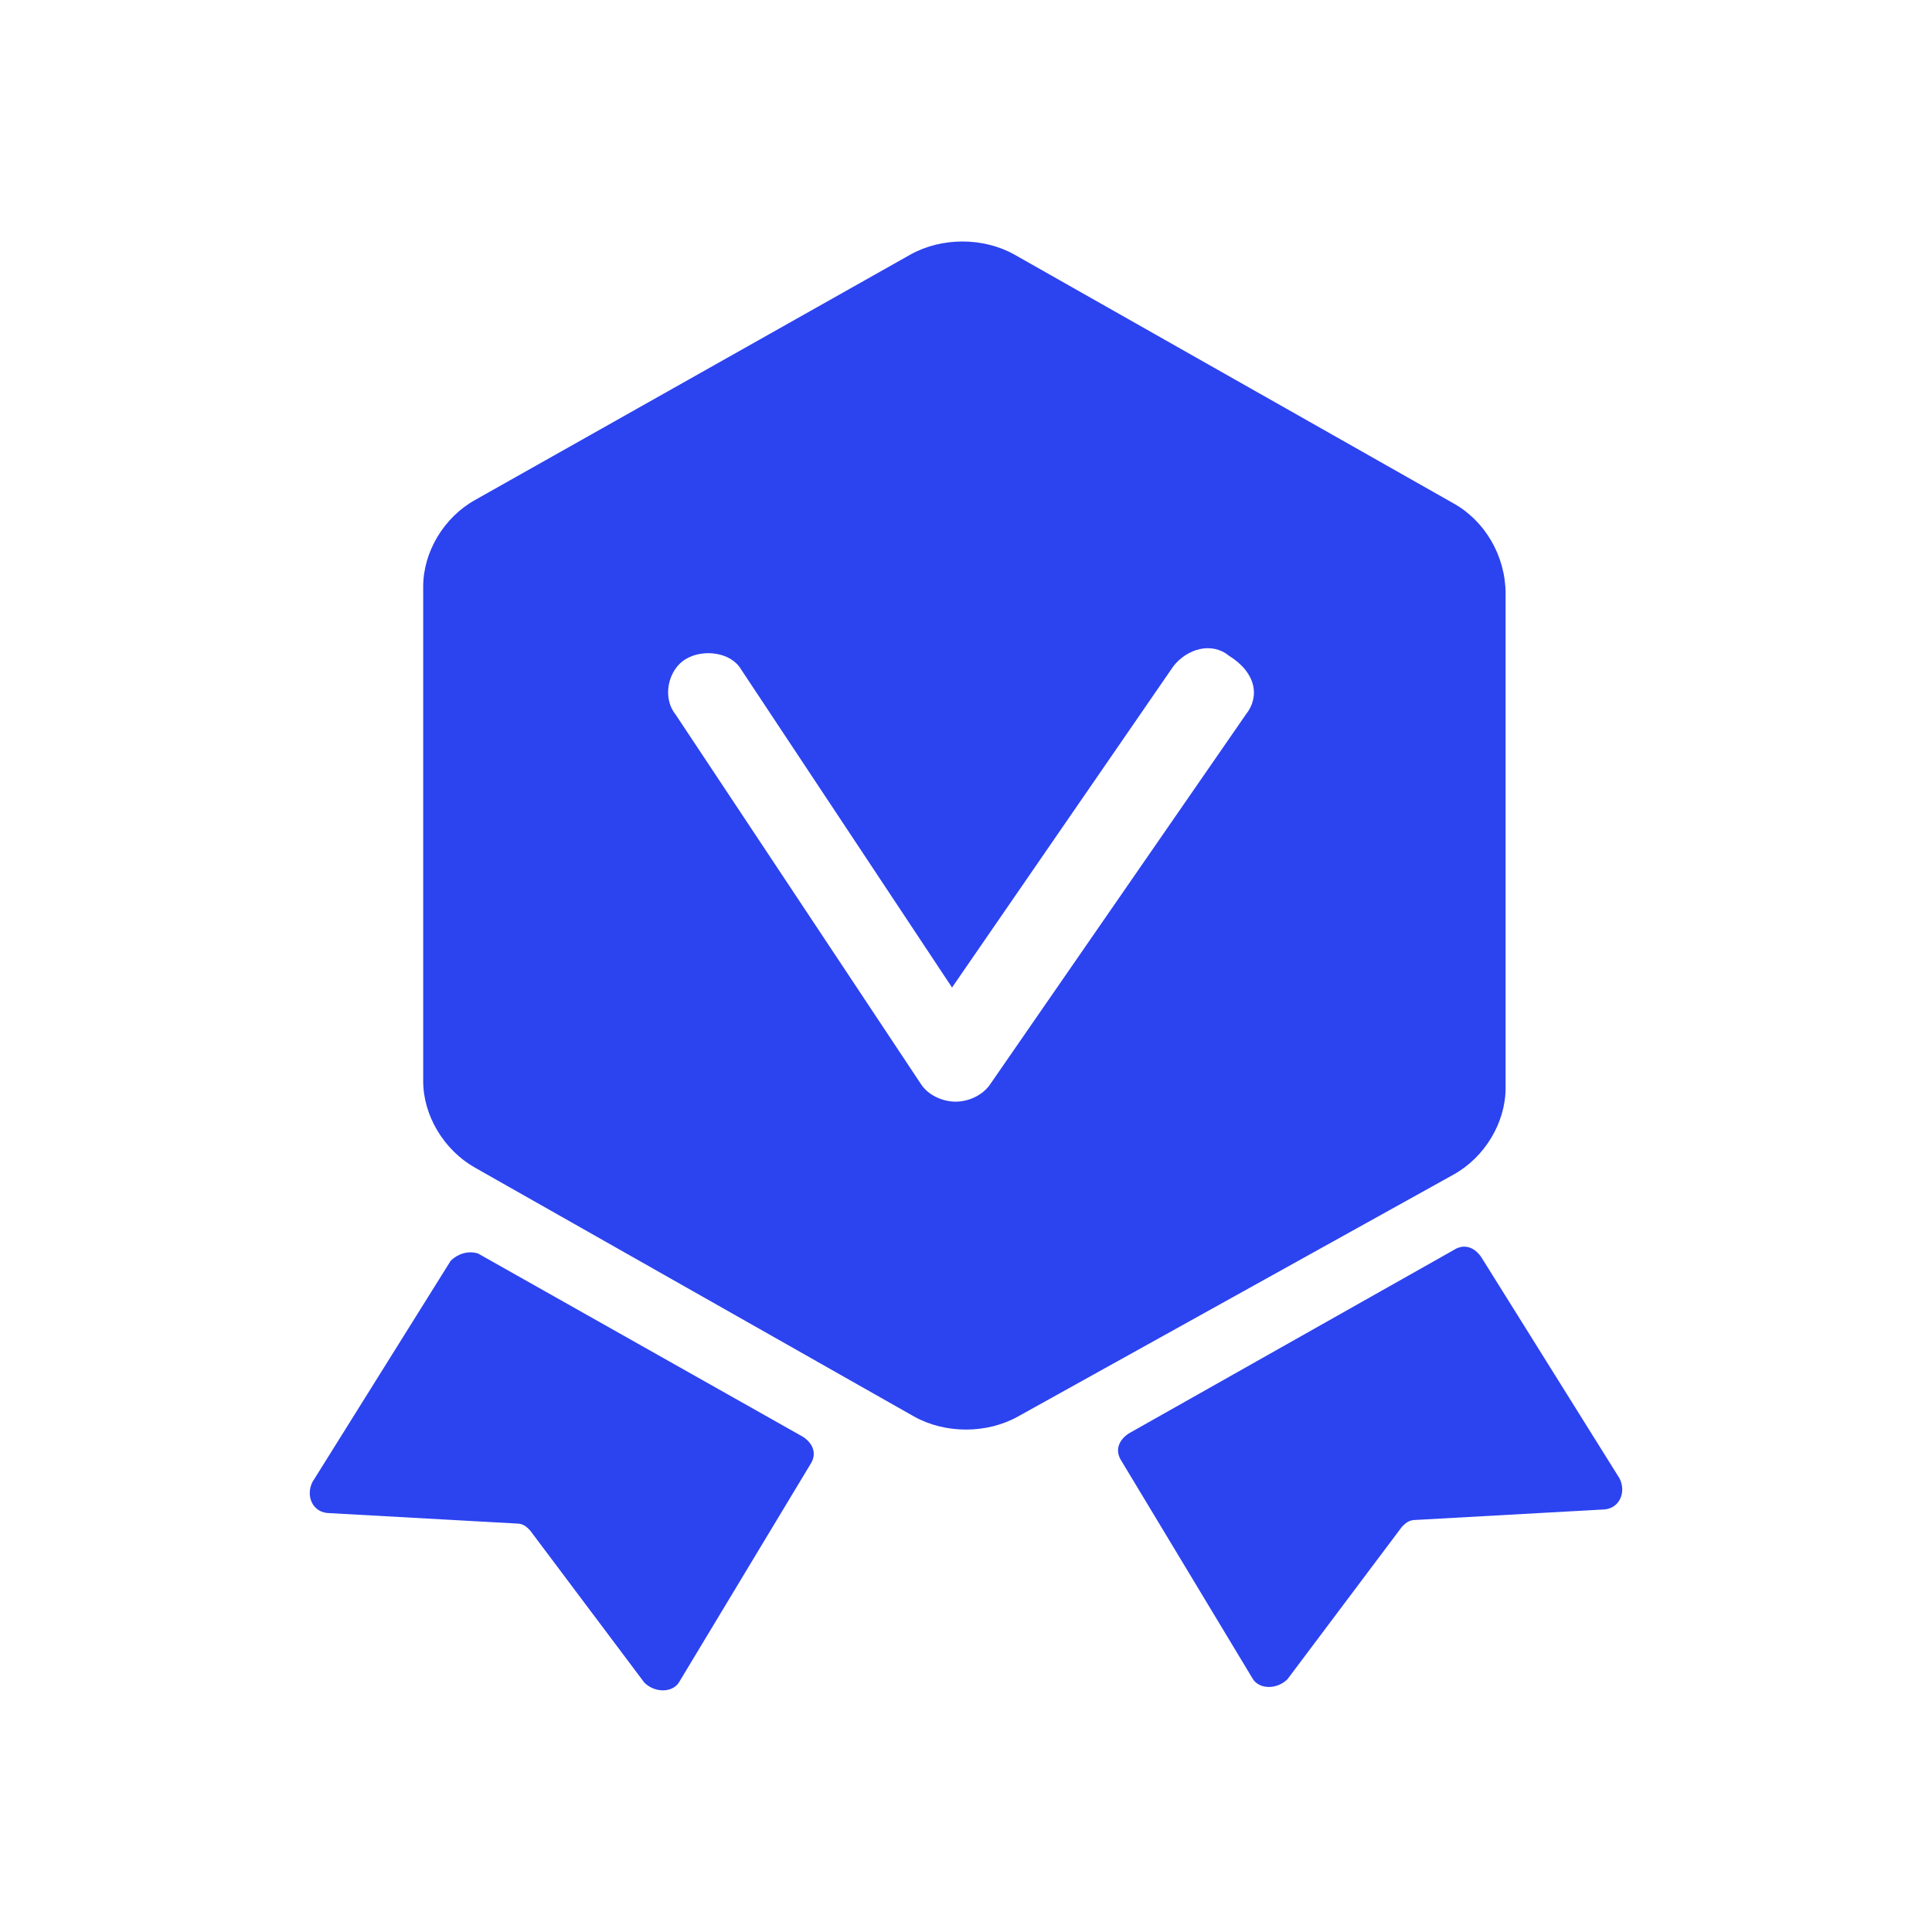 <svg t="1627890583120" class="icon" viewBox="0 0 1024 1024" version="1.1" xmlns="http://www.w3.org/2000/svg" p-id="25117" width="200" height="200"><path d="M238.9 668.2l-73.3 117.3c-3.7 7.3 0 16.5 9.2 16.5l98.9 5.5c3.7 0 5.5 1.8 7.3 3.7l60.5 80.6c5.5 5.5 14.7 5.5 18.3 0l69.6-115.5c3.7-5.5 1.8-11-3.7-14.7l-172.3-97.2c-5.3-1.7-10.8 0.2-14.5 3.8z m546.2-1.9l73.3 117.3c3.7 7.3 0 16.5-9.2 16.5l-98.9 5.5c-3.7 0-5.5 1.9-7.3 3.7L682.4 890c-5.5 5.5-14.7 5.5-18.3 0l-69.6-115.5c-3.7-5.5-1.8-11 3.7-14.7l172.2-97.2c5.5-3.6 11-1.7 14.7 3.7z m-14.7-399.5L537.6 134.9c-16.5-9.2-38.5-9.2-55 0L251.8 265c-16.5 9.2-27.5 27.5-27.5 45.9V573c0 18.3 11 36.6 27.5 45.9l232.7 131.9c16.5 9.2 38.5 9.2 55 0l231-128.3C787 613.3 798 595 798 576.6V314.5c-0.1-20.1-11.1-38.5-27.6-47.7z m-110 111.8L524.8 574.7c-3.7 5.5-11 9.2-18.3 9.2-7.3 0-14.7-3.7-18.3-9.2L358 378.6c-7.3-9.2-3.7-23.9 5.5-29.3 9.2-5.5 23.9-3.7 29.3 5.5l111.8 168.6L622 353c7.3-9.2 20.2-12.9 29.3-5.5 14.7 9.1 16.4 21.9 9.1 31.1z m0 0" p-id="25118" fill="#2C43F0"></path></svg>
